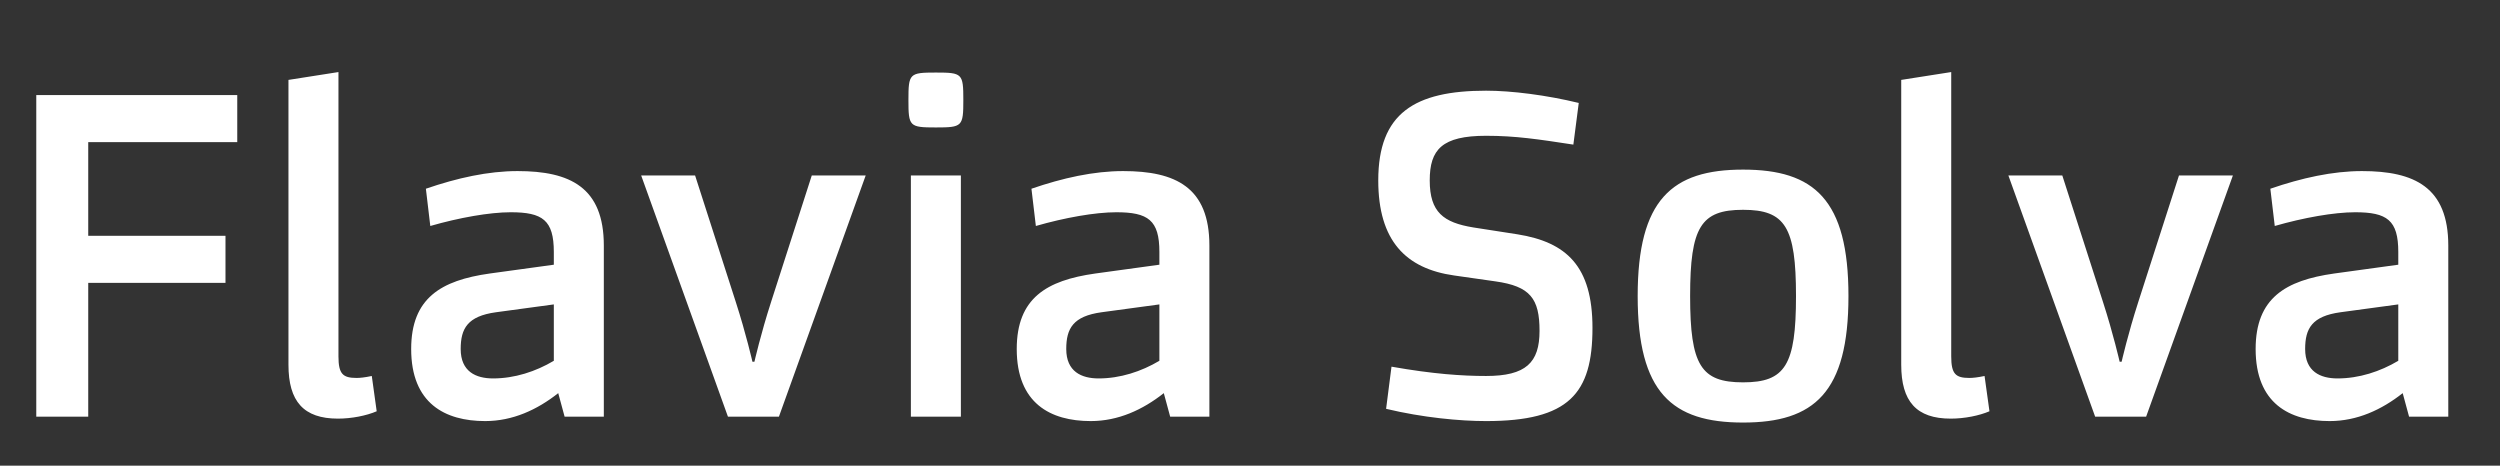 <?xml version="1.0" encoding="UTF-8"?>
<svg xmlns="http://www.w3.org/2000/svg" width="102" height="19" viewBox="0 0 102 19" fill="none">
  <rect x="0" y="0" width="102" height="19" fill="#333333" stroke="none"/>
  <path d="M9.68 3.88H1.48V17H3.6V11.54H9.2V9.62H3.6V5.8H9.68V3.88ZM13.809 2.94L11.769 3.26V14.88C11.769 16.38 12.389 17.08 13.789 17.08C14.349 17.08 14.949 16.96 15.369 16.78L15.169 15.34C14.889 15.4 14.689 15.42 14.549 15.42C13.989 15.42 13.809 15.26 13.809 14.54V2.94ZM24.636 10.02C24.636 7.64 23.256 6.98 21.116 6.98C19.916 6.98 18.656 7.26 17.376 7.7L17.556 9.22C18.736 8.88 19.976 8.66 20.836 8.66C22.136 8.66 22.596 8.98 22.596 10.28V10.8L19.976 11.16C17.996 11.44 16.776 12.16 16.776 14.24C16.776 16.46 18.156 17.18 19.796 17.18C20.916 17.18 21.916 16.72 22.776 16.04L23.036 17H24.636V10.02ZM22.596 14.72C21.856 15.16 20.996 15.44 20.116 15.44C19.416 15.44 18.796 15.16 18.796 14.24C18.796 13.4 19.076 12.9 20.236 12.74L22.596 12.42V14.72ZM33.12 7.16L31.46 12.32C31.04 13.62 30.78 14.76 30.78 14.76H30.7C30.7 14.76 30.44 13.62 30.02 12.32L28.36 7.16H26.16L29.7 17H31.78L35.32 7.16H33.12ZM39.204 7.16H37.164V17H39.204V7.16ZM38.184 2.96C37.104 2.96 37.064 3 37.064 4.08C37.064 5.16 37.104 5.2 38.184 5.2C39.264 5.2 39.304 5.16 39.304 4.08C39.304 3 39.264 2.96 38.184 2.96ZM49.343 10.02C49.343 7.64 47.963 6.98 45.823 6.98C44.623 6.98 43.363 7.26 42.083 7.7L42.263 9.22C43.443 8.88 44.683 8.66 45.543 8.66C46.843 8.66 47.303 8.98 47.303 10.28V10.8L44.683 11.16C42.703 11.44 41.483 12.16 41.483 14.24C41.483 16.46 42.863 17.18 44.503 17.18C45.623 17.18 46.623 16.72 47.483 16.04L47.743 17H49.343V10.02ZM47.303 14.72C46.563 15.16 45.703 15.44 44.823 15.44C44.123 15.44 43.503 15.16 43.503 14.24C43.503 13.4 43.783 12.9 44.943 12.74L47.303 12.42V14.72ZM60.113 9.28C58.893 9.08 58.333 8.66 58.333 7.36C58.333 6.1 58.833 5.54 60.633 5.54C61.833 5.54 62.753 5.68 64.193 5.9L64.413 4.2C63.093 3.88 61.673 3.7 60.633 3.7C57.713 3.7 56.233 4.62 56.233 7.36C56.233 9.82 57.353 10.96 59.333 11.24L61.013 11.48C62.433 11.68 62.813 12.18 62.813 13.5C62.813 14.8 62.253 15.34 60.633 15.34C59.653 15.34 58.473 15.26 56.773 14.96L56.553 16.68C58.053 17.04 59.573 17.18 60.633 17.18C64.013 17.18 64.973 16.06 64.973 13.38C64.973 10.86 63.913 9.88 61.913 9.56L60.113 9.28ZM71.117 6.92C68.217 6.92 66.817 8.14 66.817 12.08C66.817 16.02 68.217 17.24 71.117 17.24C74.017 17.24 75.417 16.02 75.417 12.08C75.417 8.14 74.017 6.92 71.117 6.92ZM71.117 15.6C69.397 15.6 68.957 14.9 68.957 12.08C68.957 9.26 69.397 8.56 71.117 8.56C72.837 8.56 73.277 9.26 73.277 12.08C73.277 14.9 72.837 15.6 71.117 15.6ZM79.61 2.94L77.57 3.26V14.88C77.57 16.38 78.19 17.08 79.59 17.08C80.15 17.08 80.75 16.96 81.17 16.78L80.97 15.34C80.69 15.4 80.49 15.42 80.35 15.42C79.79 15.42 79.61 15.26 79.61 14.54V2.94ZM88.902 7.16L87.242 12.32C86.822 13.62 86.562 14.76 86.562 14.76H86.482C86.482 14.76 86.222 13.62 85.802 12.32L84.142 7.16H81.942L85.482 17H87.562L91.102 7.16H88.902ZM99.89 10.02C99.89 7.64 98.51 6.98 96.37 6.98C95.17 6.98 93.91 7.26 92.63 7.7L92.81 9.22C93.99 8.88 95.23 8.66 96.09 8.66C97.39 8.66 97.85 8.98 97.85 10.28V10.8L95.23 11.16C93.25 11.44 92.03 12.16 92.03 14.24C92.03 16.46 93.41 17.18 95.05 17.18C96.17 17.18 97.17 16.72 98.03 16.04L98.29 17H99.89V10.02ZM97.85 14.72C97.11 15.16 96.25 15.44 95.37 15.44C94.67 15.44 94.05 15.16 94.05 14.24C94.05 13.4 94.33 12.9 95.49 12.74L97.85 12.42V14.72Z" fill="white"></path>
</svg>
